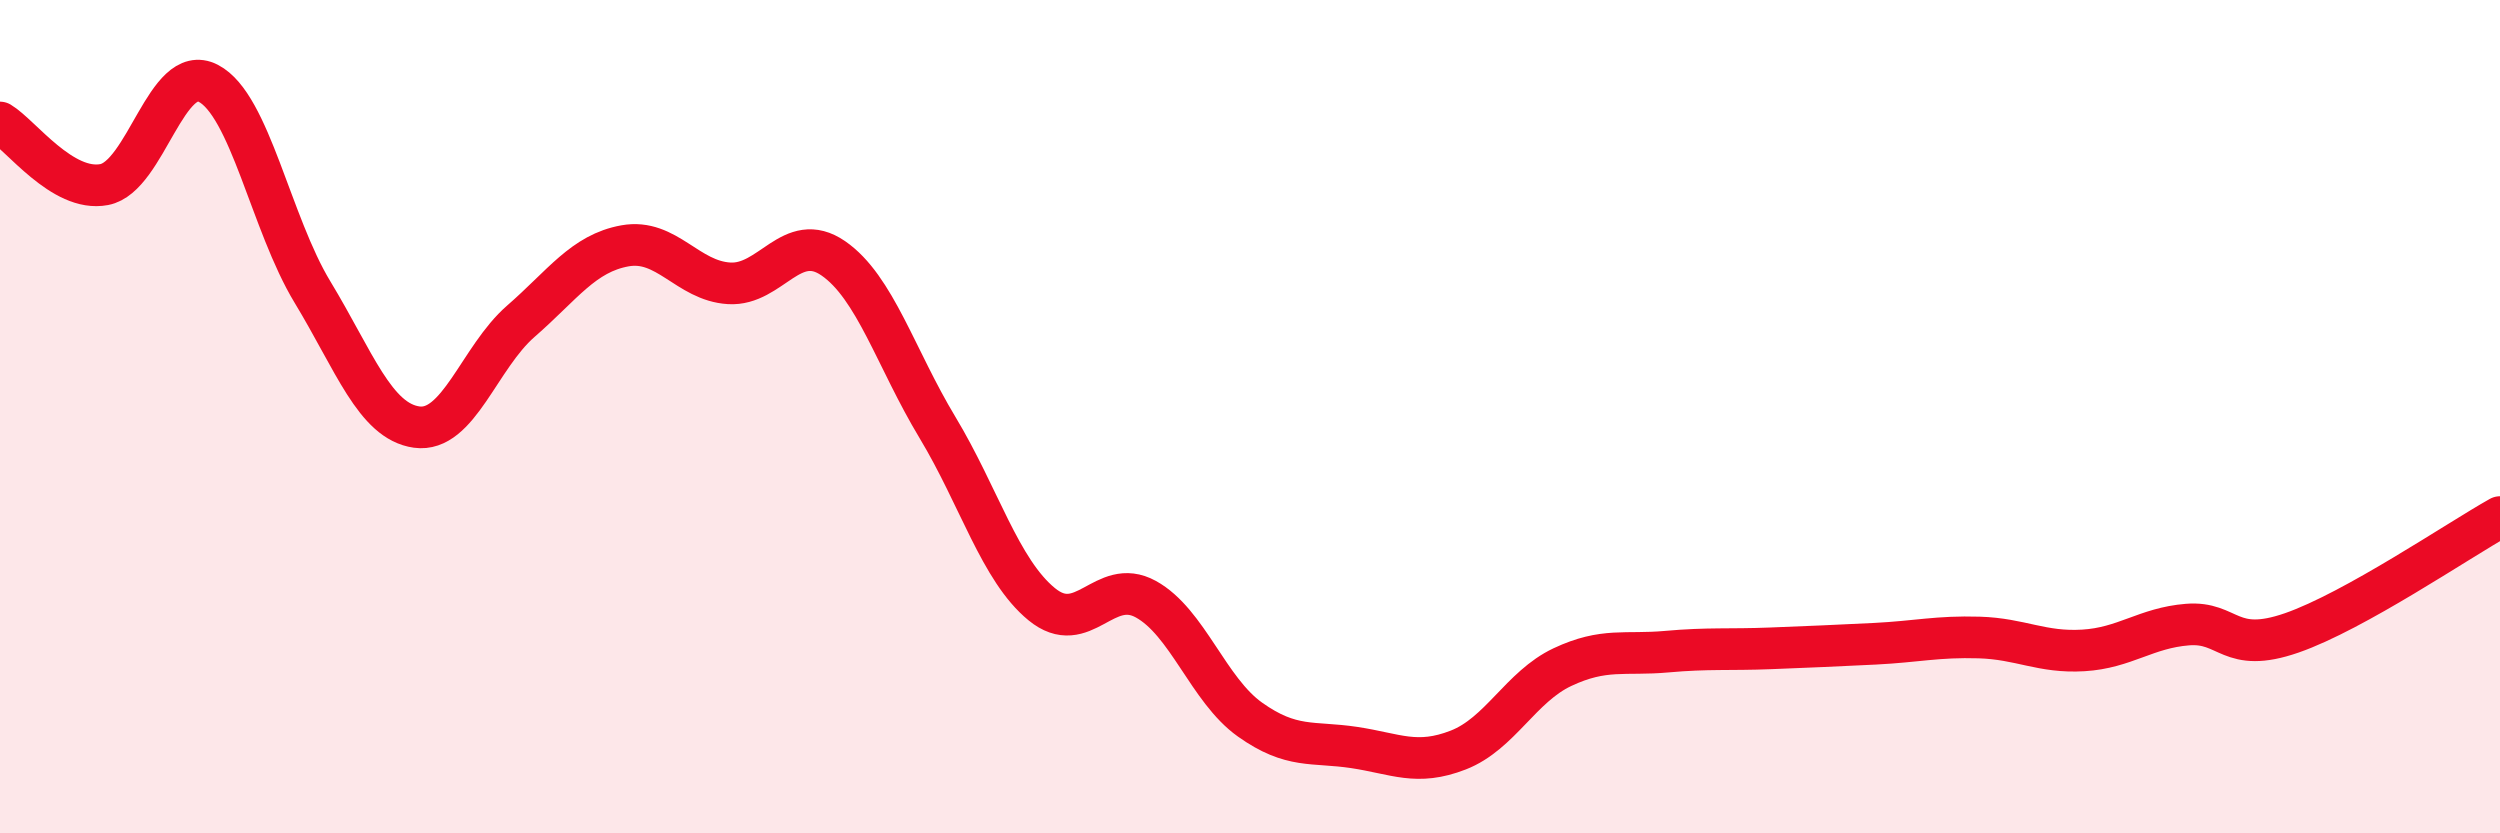 
    <svg width="60" height="20" viewBox="0 0 60 20" xmlns="http://www.w3.org/2000/svg">
      <path
        d="M 0,2.94 C 0.5,3.24 1.5,4.62 2.5,4.43 C 3.5,4.24 4,1.48 5,2 C 6,2.52 6.5,5.36 7.5,7.01 C 8.5,8.66 9,10.11 10,10.25 C 11,10.39 11.5,8.58 12.5,7.71 C 13.5,6.84 14,6.08 15,5.9 C 16,5.72 16.5,6.74 17.5,6.8 C 18.5,6.86 19,5.51 20,6.2 C 21,6.89 21.5,8.6 22.5,10.26 C 23.5,11.92 24,13.68 25,14.5 C 26,15.32 26.5,13.83 27.5,14.38 C 28.5,14.93 29,16.56 30,17.27 C 31,17.98 31.5,17.79 32.5,17.94 C 33.5,18.09 34,18.39 35,18 C 36,17.61 36.5,16.48 37.5,16.01 C 38.5,15.54 39,15.73 40,15.64 C 41,15.55 41.5,15.6 42.5,15.56 C 43.5,15.52 44,15.5 45,15.45 C 46,15.4 46.5,15.27 47.5,15.3 C 48.5,15.33 49,15.67 50,15.61 C 51,15.55 51.5,15.07 52.5,14.99 C 53.5,14.91 53.5,15.71 55,15.19 C 56.5,14.67 59,12.97 60,12.41L60 20L0 20Z"
        fill="#EB0A25"
        opacity="0.1"
        stroke-linecap="round"
        stroke-linejoin="round"
      />
      <path
        d="M 0,2.94 C 0.5,3.24 1.5,4.62 2.5,4.43 C 3.5,4.24 4,1.48 5,2 C 6,2.52 6.5,5.36 7.5,7.01 C 8.5,8.66 9,10.11 10,10.25 C 11,10.39 11.5,8.58 12.5,7.71 C 13.5,6.84 14,6.08 15,5.9 C 16,5.72 16.5,6.74 17.5,6.8 C 18.5,6.86 19,5.51 20,6.2 C 21,6.89 21.5,8.6 22.5,10.26 C 23.5,11.92 24,13.68 25,14.5 C 26,15.32 26.5,13.83 27.5,14.38 C 28.5,14.93 29,16.56 30,17.27 C 31,17.98 31.5,17.79 32.5,17.94 C 33.5,18.09 34,18.39 35,18 C 36,17.61 36.5,16.48 37.5,16.01 C 38.5,15.54 39,15.73 40,15.64 C 41,15.55 41.5,15.6 42.5,15.56 C 43.5,15.52 44,15.5 45,15.45 C 46,15.4 46.5,15.27 47.5,15.3 C 48.5,15.33 49,15.67 50,15.61 C 51,15.55 51.5,15.07 52.5,14.99 C 53.5,14.91 53.5,15.71 55,15.19 C 56.5,14.67 59,12.97 60,12.41"
        stroke="#EB0A25"
        stroke-width="1"
        fill="none"
        stroke-linecap="round"
        stroke-linejoin="round"
      />
    </svg>
  